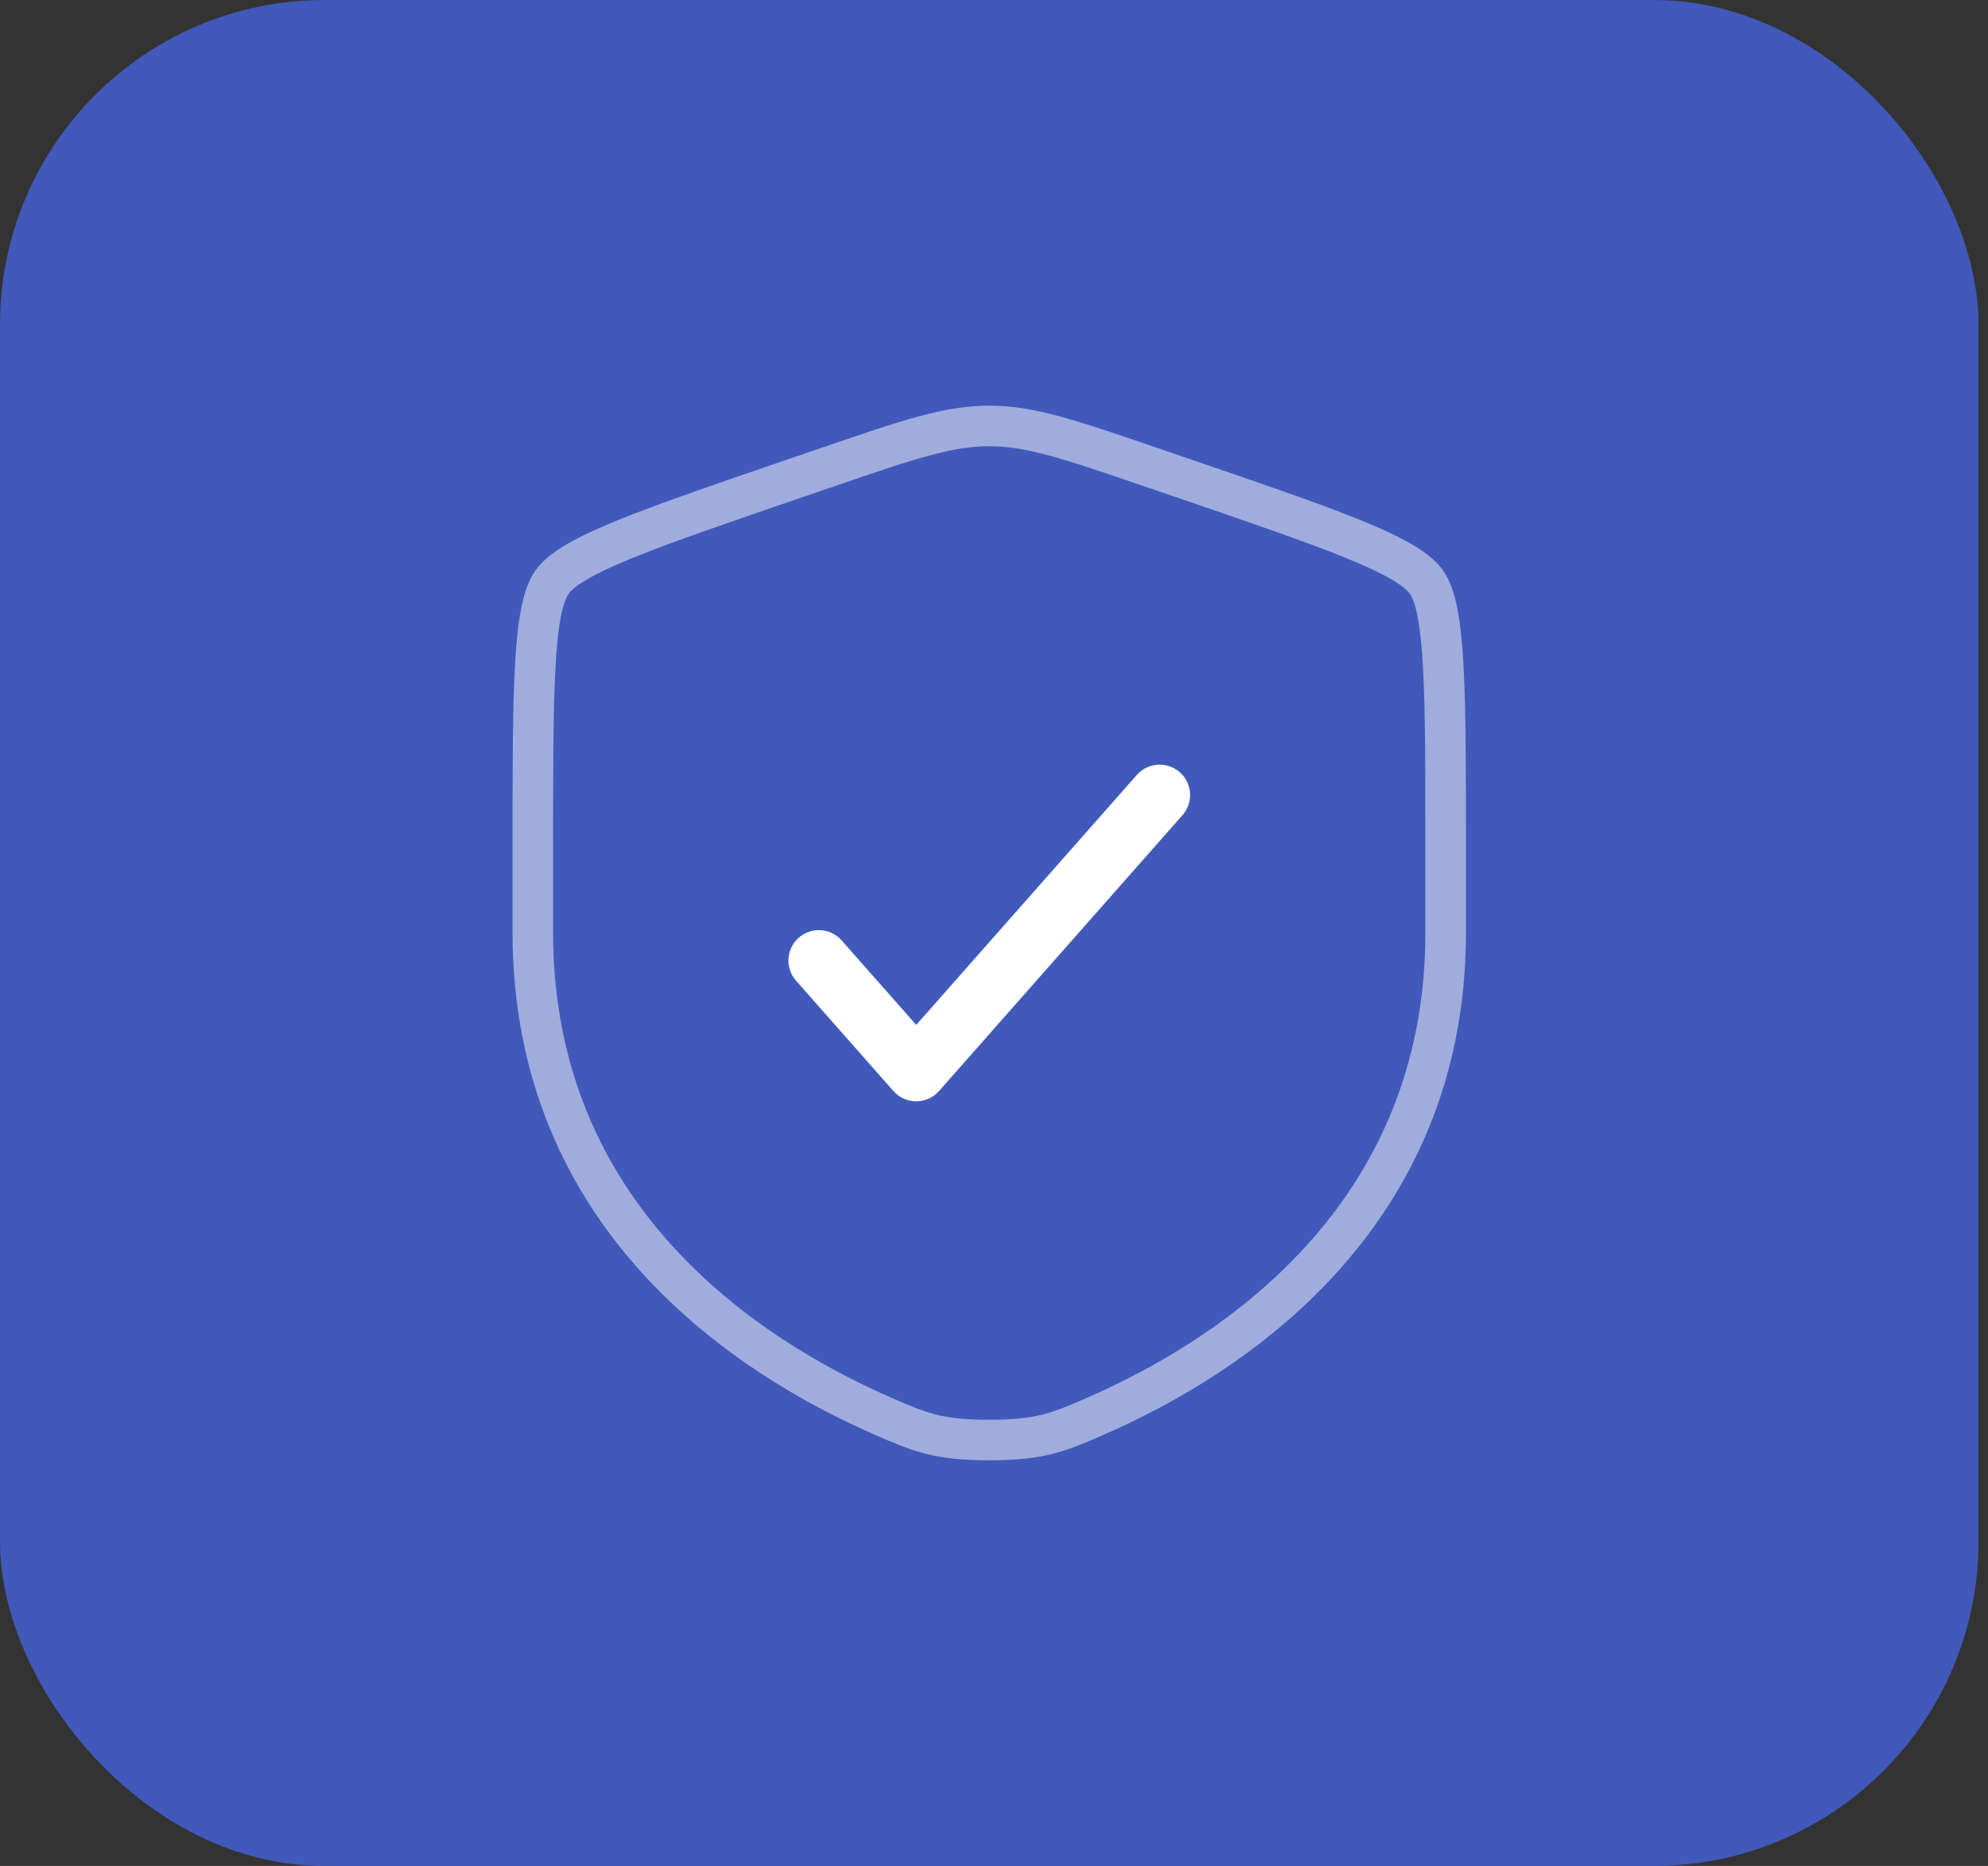 <svg width="98" height="92" viewBox="0 0 98 92" fill="none" xmlns="http://www.w3.org/2000/svg">
<rect x="0" y="0" width="98" height="92" fill="#333333" stroke="none"/>
<rect width="97.532" height="92" rx="16" fill="#4059BA"/>
<path opacity="0.5" d="M26.266 42.042C26.266 34.048 26.266 30.051 27.21 28.706C28.154 27.361 31.912 26.075 39.428 23.502L40.86 23.012C44.778 21.671 46.737 21 48.766 21C50.794 21 52.754 21.671 56.672 23.012L58.104 23.502C65.62 26.075 69.378 27.361 70.322 28.706C71.266 30.051 71.266 34.048 71.266 42.042C71.266 43.249 71.266 44.559 71.266 45.978C71.266 60.074 60.669 66.914 54.02 69.818C52.216 70.606 51.314 71 48.766 71C46.218 71 45.316 70.606 43.512 69.818C36.863 66.914 26.266 60.074 26.266 45.978C26.266 44.559 26.266 43.249 26.266 42.042Z" stroke="white" stroke-width="2"/>
<path d="M40.366 47.36L45.166 52.8L57.166 39.2" stroke="white" stroke-width="3" stroke-linecap="round" stroke-linejoin="round"/>
</svg>
